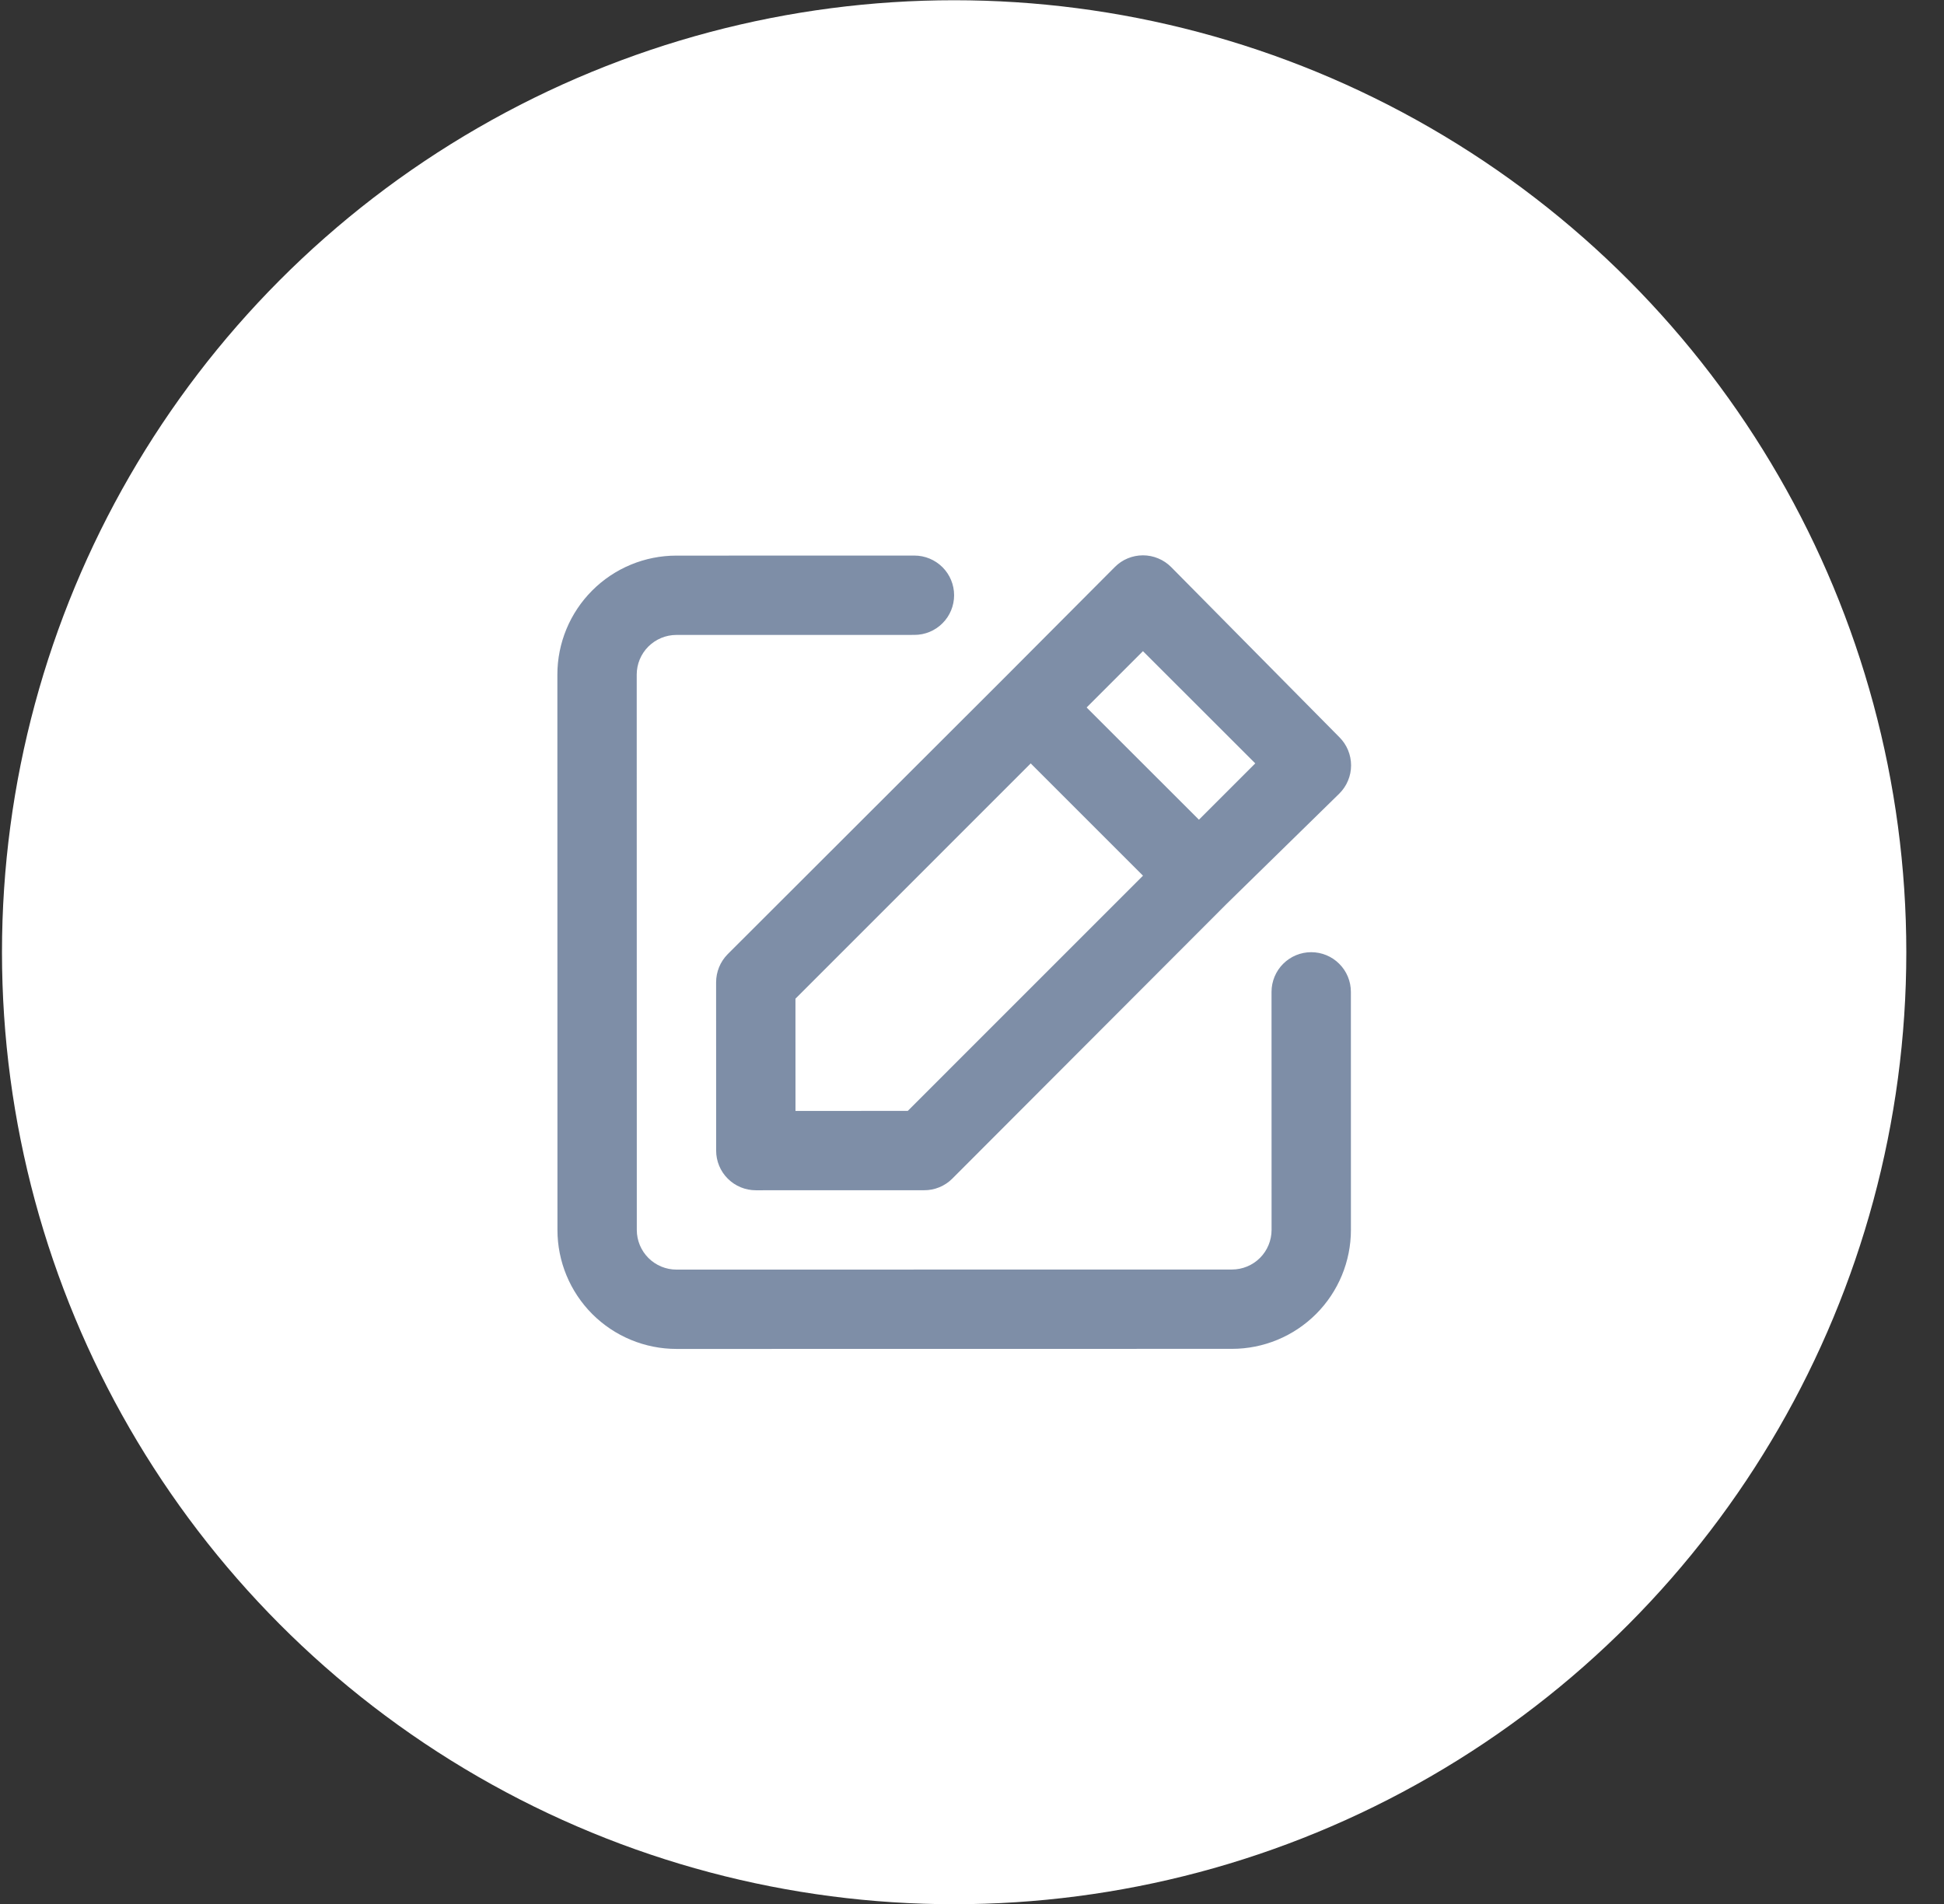 <svg width="49" height="48" viewBox="0 0 49 48" fill="none" xmlns="http://www.w3.org/2000/svg">
<rect x="0" y="0" width="49" height="48" fill="#333333" stroke="none"/>
<circle cx="24.05" cy="24.006" r="24" fill="white"/>
<path d="M33.05 24.005C32.785 24.005 32.531 24.11 32.343 24.298C32.156 24.485 32.05 24.74 32.05 25.005L32.051 31.005C32.051 31.27 31.946 31.525 31.759 31.712C31.571 31.9 31.317 32.005 31.051 32.005L17.051 32.007C16.786 32.007 16.532 31.902 16.344 31.714C16.157 31.527 16.051 31.273 16.051 31.007L16.049 17.007C16.049 16.742 16.154 16.488 16.342 16.3C16.53 16.113 16.784 16.007 17.049 16.007L23.049 16.006C23.314 16.006 23.569 15.901 23.756 15.713C23.944 15.526 24.049 15.271 24.049 15.006C24.049 14.741 23.944 14.487 23.756 14.299C23.568 14.112 23.314 14.006 23.049 14.006L17.049 14.007C16.253 14.007 15.49 14.323 14.928 14.886C14.365 15.449 14.049 16.212 14.049 17.008L14.051 31.008C14.051 31.803 14.368 32.566 14.93 33.129C15.493 33.691 16.256 34.007 17.052 34.007L31.052 34.005C31.847 34.005 32.61 33.689 33.173 33.126C33.735 32.564 34.051 31.8 34.051 31.005L34.05 25.005C34.05 24.74 33.945 24.485 33.757 24.298C33.57 24.11 33.316 24.005 33.05 24.005ZM18.05 24.767L18.051 29.007C18.051 29.272 18.156 29.527 18.344 29.714C18.532 29.902 18.786 30.007 19.051 30.007L23.291 30.006C23.423 30.007 23.553 29.982 23.675 29.932C23.797 29.882 23.908 29.809 24.001 29.716L30.92 22.785L33.76 20.005C33.853 19.912 33.928 19.801 33.978 19.679C34.029 19.558 34.055 19.427 34.055 19.295C34.055 19.163 34.029 19.032 33.978 18.91C33.928 18.788 33.853 18.678 33.76 18.585L29.519 14.295C29.426 14.202 29.315 14.127 29.193 14.077C29.072 14.026 28.941 14 28.809 14C28.677 14 28.546 14.026 28.424 14.077C28.302 14.127 28.192 14.202 28.099 14.296L25.279 17.126L18.34 24.057C18.248 24.151 18.174 24.261 18.125 24.383C18.075 24.505 18.05 24.636 18.05 24.767ZM28.809 16.416L31.64 19.245L30.22 20.665L27.389 17.836L28.809 16.416ZM20.05 25.177L25.98 19.246L28.81 22.076L22.881 28.006L20.051 28.007L20.05 25.177Z" fill="#7E8EA7"/>
</svg>

